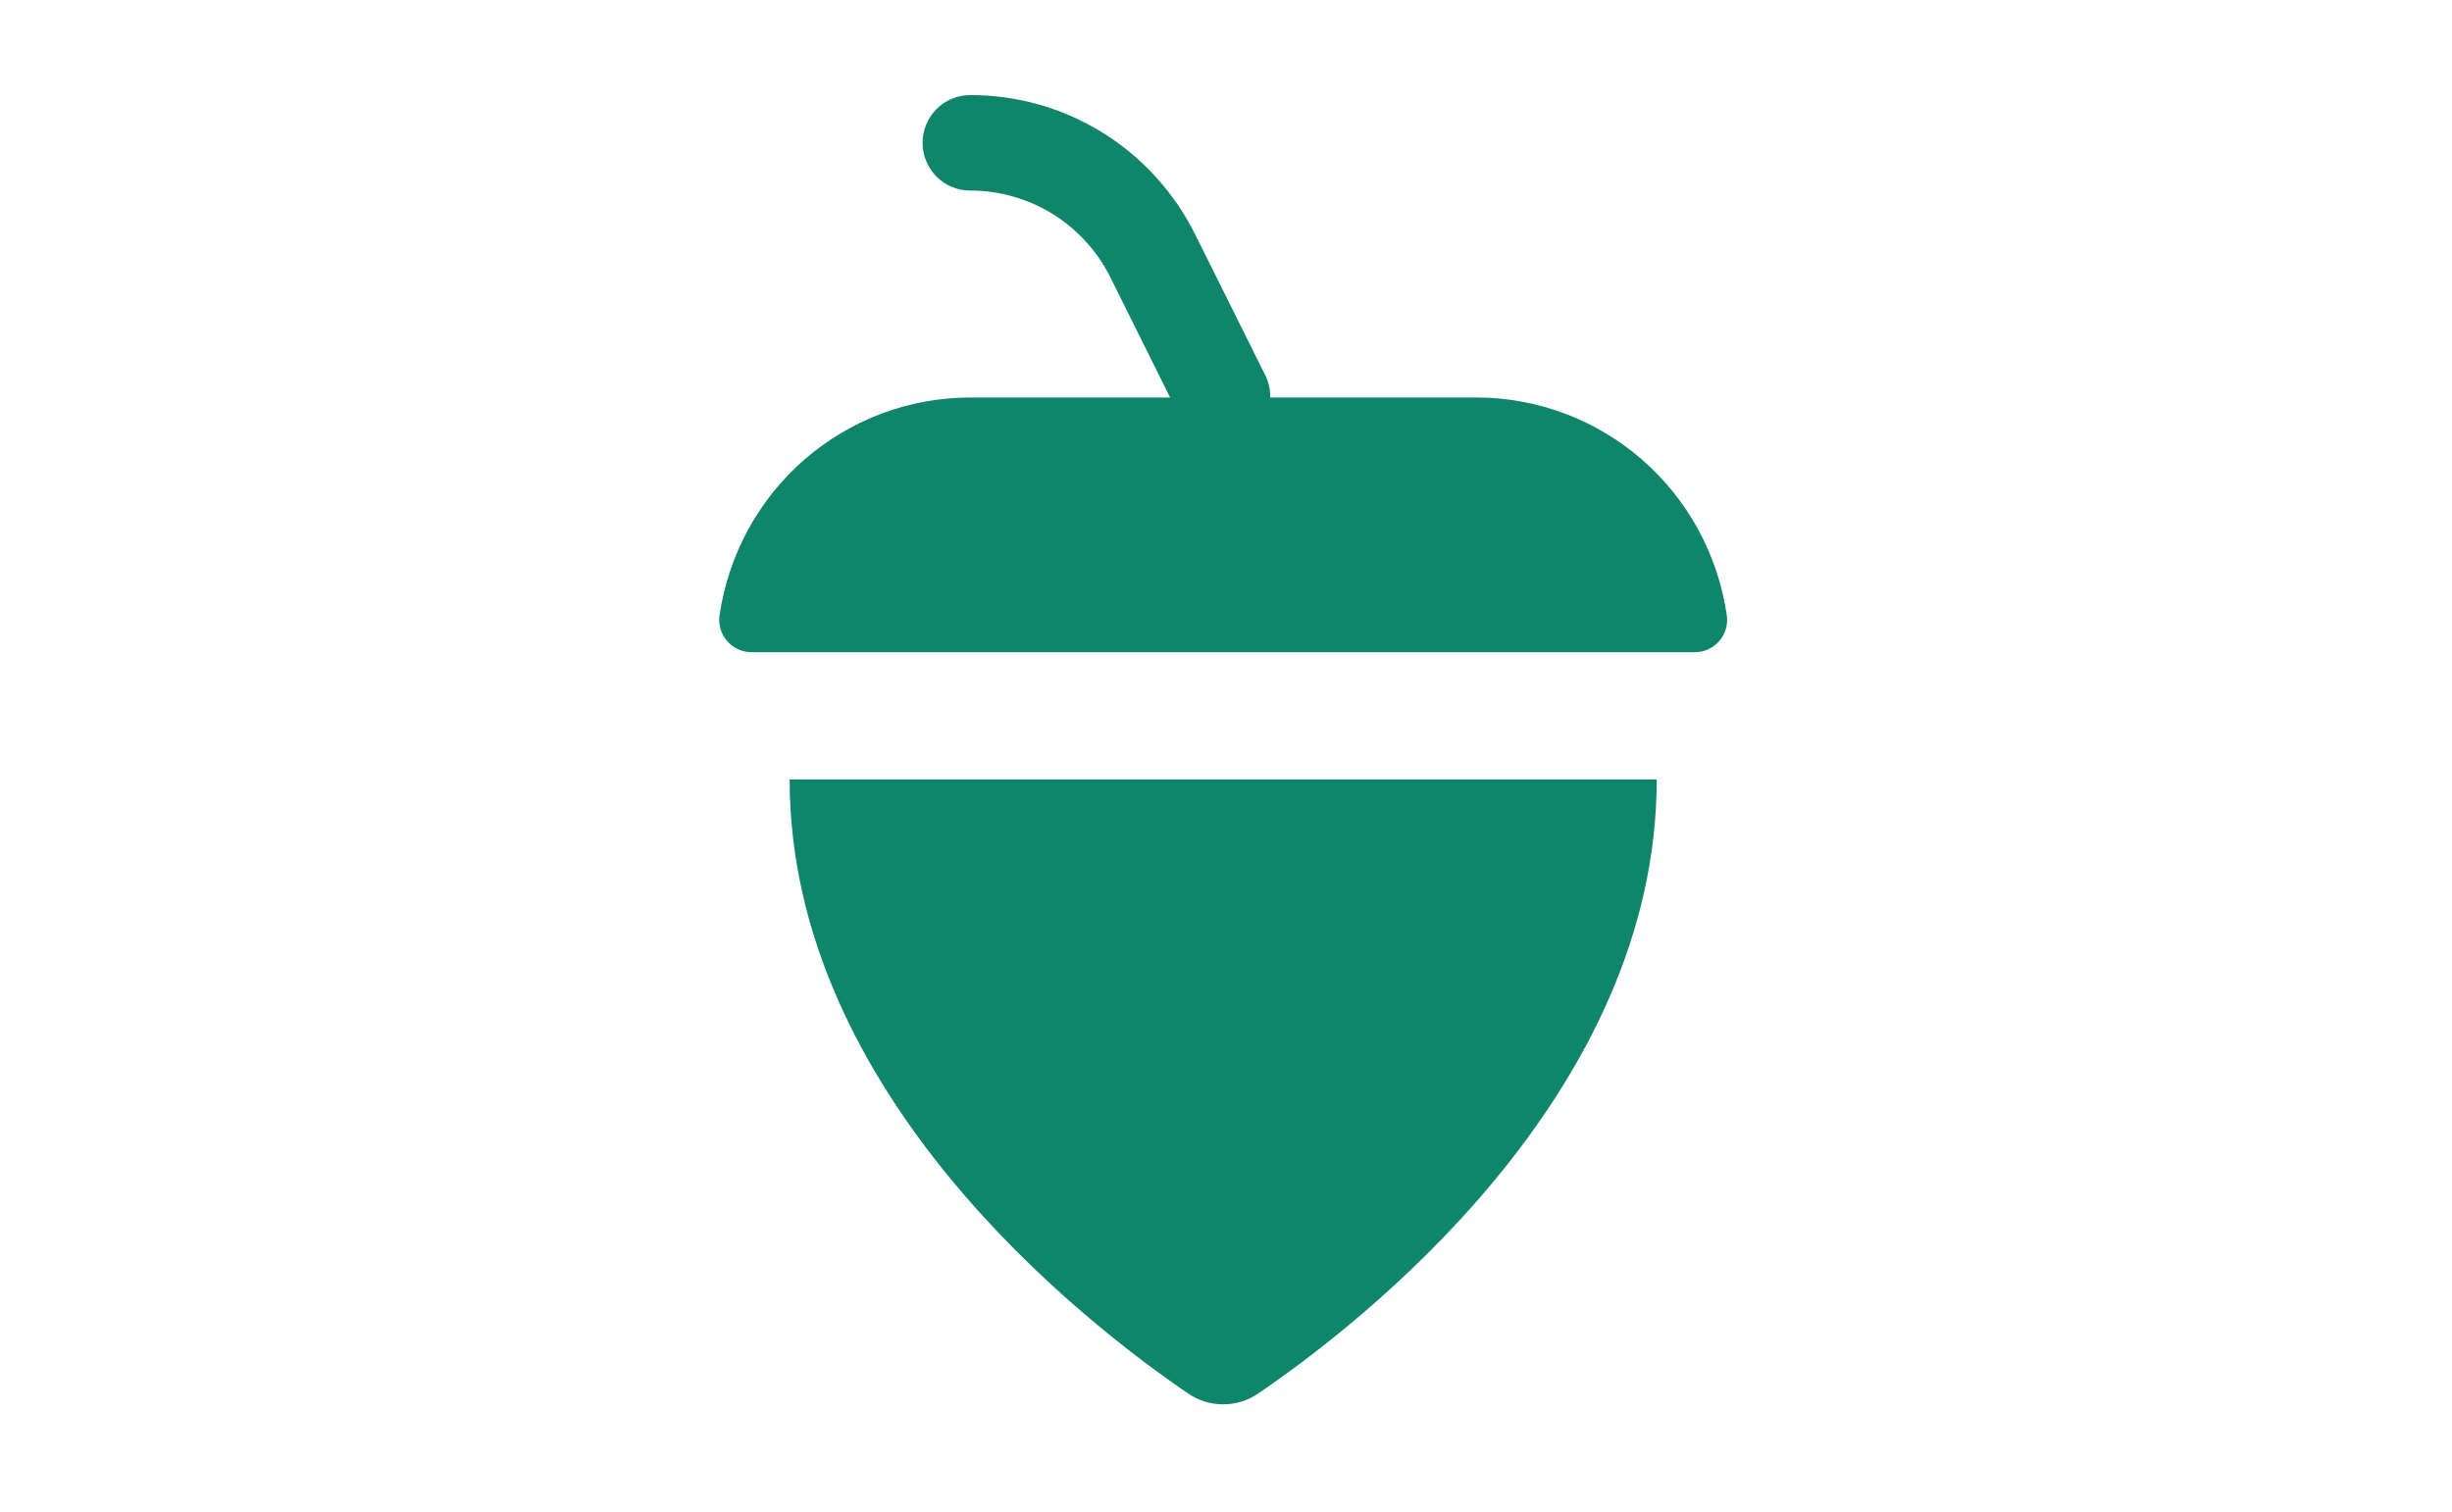 <svg xmlns="http://www.w3.org/2000/svg" xmlns:xlink="http://www.w3.org/1999/xlink" width="120" zoomAndPan="magnify" viewBox="0 0 90 55.5" height="74" preserveAspectRatio="xMidYMid meet" version="1.0"><defs><clipPath id="517c935dde"><path d="M 26.312 3 L 63.48 3 L 63.48 52 L 26.312 52 Z M 26.312 3 " clip-rule="nonzero"/></clipPath></defs><g clip-path="url(#517c935dde)"><path fill="#0f856b" d="M 26.414 22.57 C 26.496 22.02 26.625 21.48 26.801 20.957 C 26.977 20.43 27.199 19.922 27.465 19.434 C 27.73 18.949 28.039 18.488 28.387 18.055 C 28.734 17.625 29.117 17.227 29.535 16.863 C 29.957 16.5 30.402 16.18 30.879 15.895 C 31.355 15.613 31.852 15.375 32.367 15.18 C 32.887 14.988 33.418 14.84 33.961 14.742 C 34.504 14.645 35.055 14.594 35.605 14.594 L 42.949 14.594 L 40.77 10.211 C 40.531 9.727 40.234 9.285 39.871 8.887 C 39.512 8.488 39.102 8.145 38.645 7.859 C 38.188 7.578 37.703 7.363 37.184 7.215 C 36.668 7.066 36.141 6.996 35.605 6.996 C 35.375 6.996 35.152 6.953 34.938 6.863 C 34.727 6.777 34.535 6.648 34.375 6.484 C 34.211 6.32 34.086 6.129 33.996 5.914 C 33.906 5.699 33.863 5.477 33.863 5.246 C 33.863 5.012 33.906 4.789 33.996 4.574 C 34.086 4.359 34.211 4.168 34.375 4.004 C 34.535 3.84 34.727 3.715 34.938 3.625 C 35.152 3.535 35.375 3.492 35.605 3.492 C 36.465 3.488 37.309 3.605 38.141 3.84 C 38.969 4.074 39.746 4.422 40.48 4.875 C 41.211 5.332 41.867 5.879 42.445 6.52 C 43.023 7.16 43.504 7.867 43.887 8.645 L 46.457 13.809 C 46.574 14.059 46.629 14.316 46.621 14.594 L 54.188 14.594 C 54.742 14.594 55.289 14.641 55.832 14.742 C 56.375 14.84 56.906 14.984 57.426 15.18 C 57.941 15.371 58.441 15.609 58.914 15.895 C 59.391 16.176 59.84 16.5 60.258 16.863 C 60.676 17.227 61.059 17.625 61.406 18.055 C 61.754 18.488 62.062 18.945 62.328 19.434 C 62.594 19.922 62.816 20.43 62.992 20.953 C 63.168 21.48 63.297 22.02 63.379 22.57 C 63.406 22.742 63.398 22.91 63.352 23.074 C 63.305 23.242 63.227 23.391 63.113 23.523 C 63.004 23.656 62.871 23.758 62.715 23.832 C 62.559 23.906 62.395 23.941 62.223 23.945 L 27.57 23.945 C 27.398 23.941 27.234 23.906 27.078 23.832 C 26.922 23.758 26.789 23.656 26.68 23.523 C 26.566 23.391 26.488 23.242 26.441 23.074 C 26.398 22.91 26.387 22.742 26.414 22.57 Z M 28.984 28.617 C 28.984 40.191 39.824 48.582 43.609 51.16 C 44 51.426 44.426 51.559 44.895 51.559 C 45.367 51.559 45.793 51.426 46.184 51.16 C 49.969 48.582 60.809 40.191 60.809 28.617 Z M 28.984 28.617 " fill-opacity="1" fill-rule="nonzero"/></g></svg>